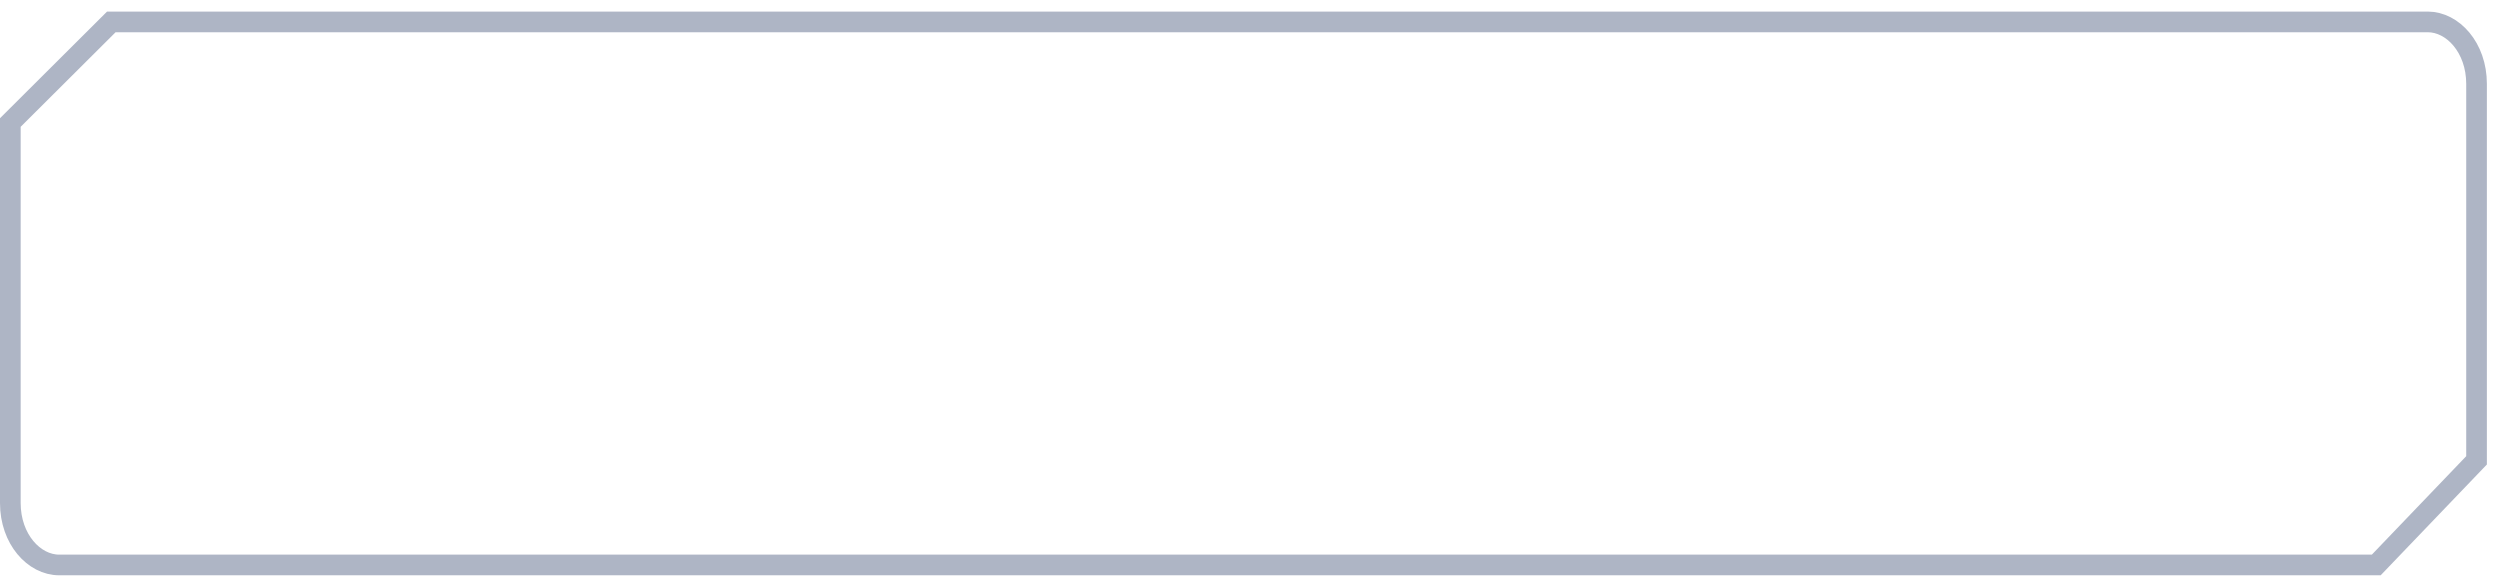<svg width="121" height="28" viewBox="0 0 121 28" fill="none" xmlns="http://www.w3.org/2000/svg">
<path id="Vector" d="M0.5 5.93L5.388 1.06H117.5C118.717 1.06 119.865 2.305 119.865 4.06V22.28L115.011 27.344H2.865C1.648 27.344 0.5 26.099 0.5 24.344V5.93Z" stroke="#AEB5C5"/>
</svg>
